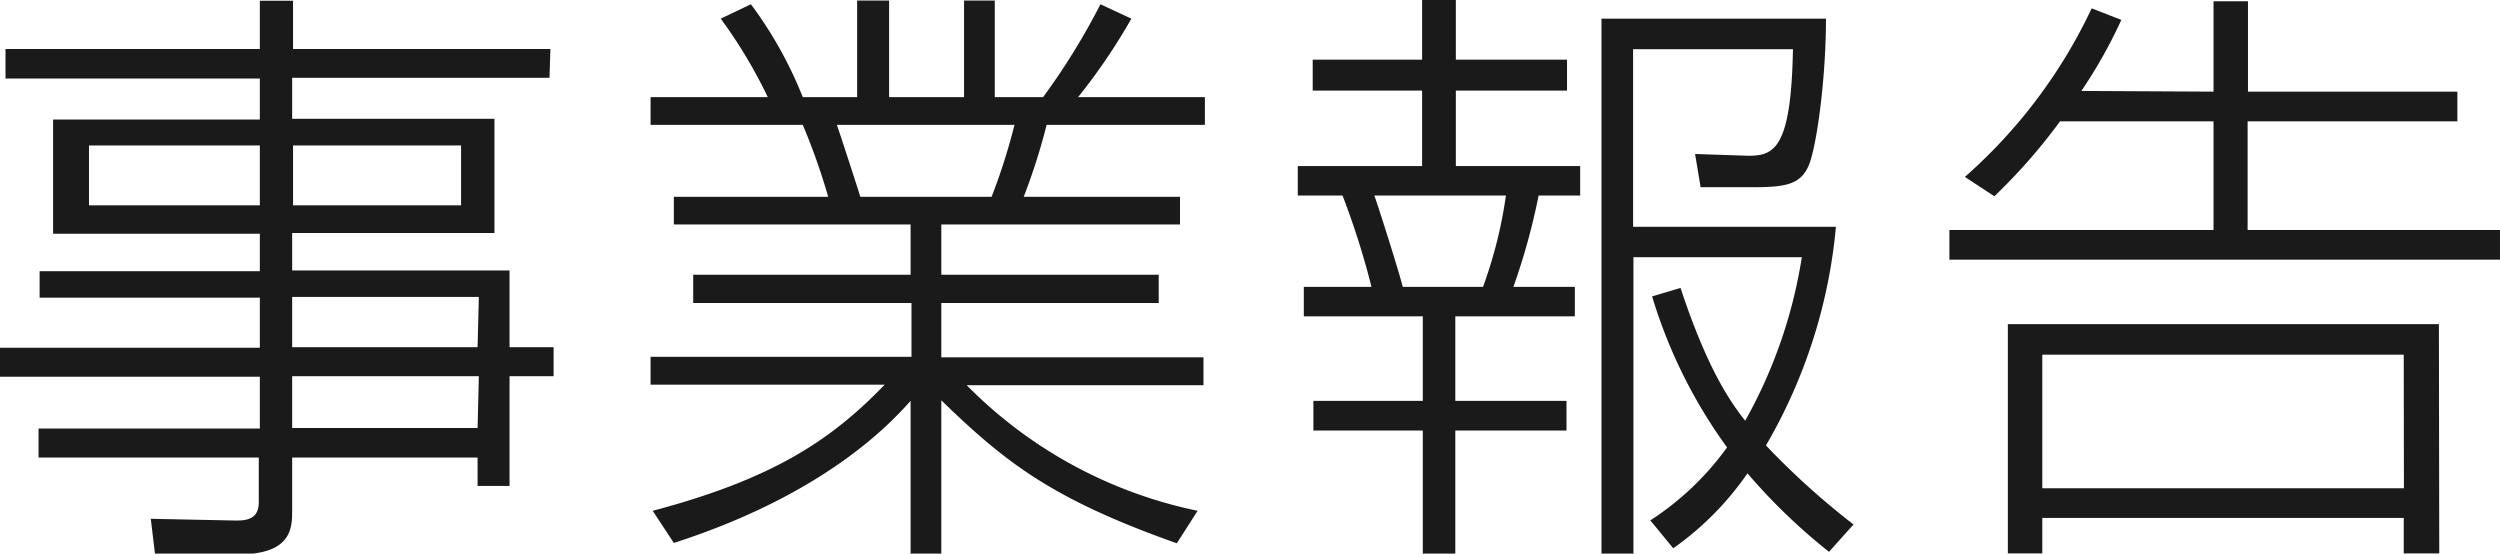 <svg xmlns="http://www.w3.org/2000/svg" viewBox="0 0 140.76 31.17"><defs><style>.a{isolation:isolate;}.b{fill:#1a1a1a;}</style></defs><title>hdg_reports</title><g class="a"><path class="b" d="M643.31,372.62H628.82v2.31h11.39v6.43H628.82v2.11h12.24v4.32h2.48v1.63h-2.48v6.18h-1.8V394H628.82v3c0,.92,0,2.45-3,2.45h-4.72l-.24-2,4.86.1c.85,0,1.22-.3,1.22-1.05V394h-12.4v-1.63H627v-2.92H612.37v-1.63H627V385h-12.4v-1.49H627v-2.11H615.36v-6.43H627v-2.31H612.68V371H627v-2.72h1.87V371h14.49ZM627,376.43h-9.62v3.37H627Zm11.33,0h-9.46v3.37h9.46Zm1,8.53H628.82v2.83h10.44Zm0,4.46H628.82v2.92h10.44Z" transform="translate(-612.37 -368.24)"/><path class="b" d="M678.63,398.83c-7-2.48-9.62-4.52-13.26-8.05v8.63h-1.73v-8.6c-1.09,1.22-4.76,5.24-13.33,8L649.12,397c6.8-1.8,10.07-4,13.06-7.1H649v-1.57h14.69V385.3H651.4v-1.59h12.24v-2.83H650.31v-1.56H659a35.87,35.87,0,0,0-1.43-4.05H649v-1.56h6.6a27.48,27.48,0,0,0-2.65-4.42l1.7-.81a22.82,22.82,0,0,1,2.92,5.23h3.06v-5.44h1.8v5.44h4.22v-5.44h1.73v5.44h2.72a38.3,38.3,0,0,0,3.23-5.23l1.74.81a33.23,33.23,0,0,1-3,4.42h7.14v1.56h-8.91a35,35,0,0,1-1.29,4.05h8.8v1.56H665.37v2.83h12.24v1.59H665.37v3.06h14.76v1.57H666.8a25.5,25.5,0,0,0,13,7.07ZM668.2,379.32a33.72,33.72,0,0,0,1.29-4.05h-10c.2.58,1.12,3.4,1.32,4.05Z" transform="translate(-612.37 -368.24)"/><path class="b" d="M694.34,368.24v3.36h6.26v1.74h-6.26v4.25h7v1.66H699a36.58,36.58,0,0,1-1.42,5.14h3.46v1.66h-6.73v4.76h6.26v1.67h-6.26v6.93h-1.83v-6.93h-6.16v-1.67h6.16v-4.76h-6.7v-1.66h3.81a44.52,44.52,0,0,0-1.63-5.14h-2.52v-1.66h7v-4.25h-6.16V371.6h6.16v-3.36Zm1.53,16.15a25.24,25.24,0,0,0,1.29-5.14h-7.41c.24.65,1.43,4.42,1.6,5.14Zm19.48,14.92a33.06,33.06,0,0,1-4.59-4.42,16.85,16.85,0,0,1-4.18,4.22l-1.29-1.57a16.11,16.11,0,0,0,4.32-4.11,28.4,28.4,0,0,1-4.22-8.5l1.6-.48c1.53,4.63,2.82,6.43,3.64,7.48a27.45,27.45,0,0,0,3.19-9.21h-9.48v16.69h-1.8V369.29h12.64c0,3.43-.54,7.34-1,8.33s-1.26,1.16-3.06,1.16h-3l-.31-1.87,3,.1c1.46,0,2.41-.41,2.51-6h-9v10h11.42a29.76,29.76,0,0,1-3.94,12.31,43.13,43.13,0,0,0,4.93,4.45Z" transform="translate(-612.37 -368.24)"/><path class="b" d="M737,373.4v-5.09h1.94v5.09h11.79v1.67H738.92v6.12h14.21v1.67h-31v-1.67H737v-6.12h-8.64a32,32,0,0,1-3.7,4.22L723,378.2a29.2,29.2,0,0,0,7.14-9.49l1.67.65a27.69,27.69,0,0,1-2.25,4Zm12.71,26h-2v-2H727.36v2h-1.94V386.49h24.27Zm-2-11.19H727.36v7.52h20.36Z" transform="translate(-612.37 -368.24)"/></g></svg>